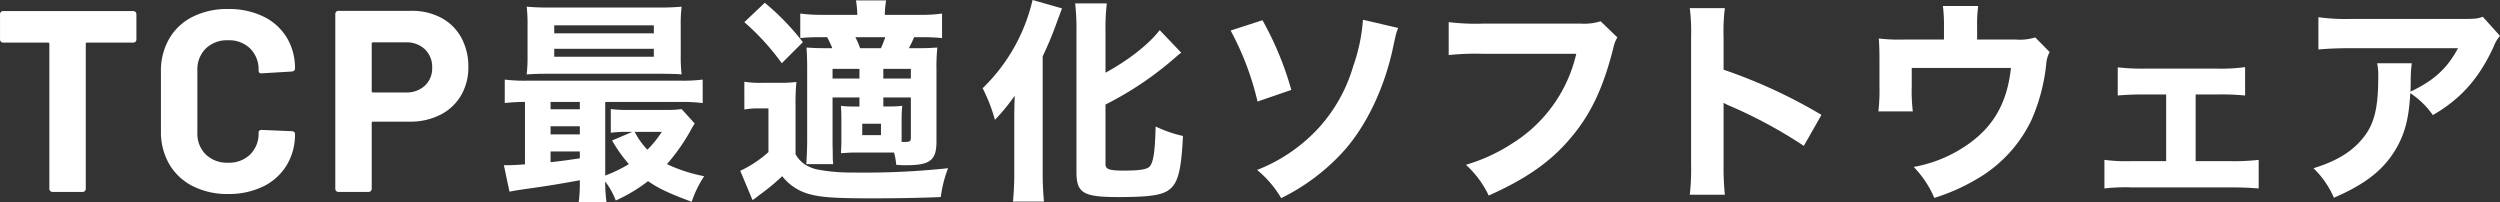 <svg xmlns="http://www.w3.org/2000/svg" width="500.898" height="40.518" viewBox="0 0 500.898 40.518"><rect x="0" y="0" width="500.898" height="40.518" fill="#333333" stroke="none"/><path d="M525.017,305.443a.6.6,0,0,1,.18.442v5.071a.586.586,0,0,1-.18.439.6.6,0,0,1-.442.183h-9.262a.227.227,0,0,0-.259.259v29.035a.6.6,0,0,1-.18.438.609.609,0,0,1-.442.183h-6.056a.62.62,0,0,1-.618-.622V311.837a.23.23,0,0,0-.262-.259h-9a.62.62,0,0,1-.622-.622v-5.071a.614.614,0,0,1,.622-.622h26.084A.613.613,0,0,1,525.017,305.443Z" transform="translate(-497.869 -303.042)" fill="#fff"/><path d="M513.205,340.63a11.341,11.341,0,0,1-4.708-4.425,12.808,12.808,0,0,1-1.657-6.574V317.673a12.8,12.8,0,0,1,1.657-6.57,11.152,11.152,0,0,1,4.708-4.4,15.441,15.441,0,0,1,7.092-1.556,15.8,15.8,0,0,1,7.012,1.477,11.141,11.141,0,0,1,4.712,4.195,11.726,11.726,0,0,1,1.678,6.286c0,.313-.2.5-.618.568l-6.056.363h-.1c-.345,0-.518-.187-.518-.568a5.893,5.893,0,0,0-1.682-4.4,6.021,6.021,0,0,0-4.425-1.657,6.092,6.092,0,0,0-4.478,1.657,5.893,5.893,0,0,0-1.682,4.4V329.94a5.833,5.833,0,0,0,1.682,4.349,6.1,6.1,0,0,0,4.478,1.653,6.033,6.033,0,0,0,4.425-1.653,5.833,5.833,0,0,0,1.682-4.349c0-.381.208-.568.622-.568l6.056.259a.654.654,0,0,1,.438.155.469.469,0,0,1,.18.363,11.85,11.85,0,0,1-1.678,6.312,11.26,11.26,0,0,1-4.712,4.248,15.608,15.608,0,0,1-7.012,1.5A15.218,15.218,0,0,1,513.205,340.63Z" transform="translate(-474.596 -303.343)" fill="#fff"/><path d="M537.781,306.644a9.877,9.877,0,0,1,4.011,3.961,11.889,11.889,0,0,1,1.423,5.873,11.034,11.034,0,0,1-1.477,5.747,10.013,10.013,0,0,1-4.137,3.853,13.209,13.209,0,0,1-6.136,1.373h-7.35a.229.229,0,0,0-.259.259v13.2a.62.62,0,0,1-.622.622h-6.056a.62.62,0,0,1-.618-.622V305.867a.605.605,0,0,1,.18-.438.6.6,0,0,1,.438-.18h14.6A12.453,12.453,0,0,1,537.781,306.644Zm-3.26,13.586a4.73,4.73,0,0,0,1.449-3.594,4.883,4.883,0,0,0-1.449-3.677,5.291,5.291,0,0,0-3.831-1.4h-6.574a.229.229,0,0,0-.259.259v9.525a.229.229,0,0,0,.259.259h6.574A5.337,5.337,0,0,0,534.521,320.23Z" transform="translate(-449.38 -303.078)" fill="#fff"/><path d="M530.181,324.112a34.167,34.167,0,0,0-4.051.216v-4.7a32.355,32.355,0,0,0,4.7.216h30.26a32.378,32.378,0,0,0,4.7-.216v4.7a35.265,35.265,0,0,0-4.787-.216H546.259v14.744A28.728,28.728,0,0,0,551,336.57a29.1,29.1,0,0,1-3.364-4.741l4.054-1.722h-.949a24.456,24.456,0,0,0-3.364.169v-4.741a25.772,25.772,0,0,0,3.623.172h7.372a19.592,19.592,0,0,0,3.188-.172l2.631,2.89a16.261,16.261,0,0,0-.863,1.467,39.506,39.506,0,0,1-4.7,6.678,31.473,31.473,0,0,0,7.458,2.415,21.911,21.911,0,0,0-2.5,5.129c-4.611-1.722-6.552-2.627-8.752-4.137a31.722,31.722,0,0,1-6.466,3.878,14.049,14.049,0,0,0-2.113-3.792,31.045,31.045,0,0,0,.262,4.137h-5.564a31.02,31.02,0,0,0,.216-4.4c-3.274.6-6.121,1.078-8.878,1.466-3.623.518-3.623.518-5.215.82l-1.121-5.305h.647c.816,0,1.937-.043,3.576-.172Zm31.209-9.4a31.37,31.37,0,0,0,.173,3.878c-.945-.086-.945-.086-3.749-.13H534.879c-1.941,0-3.059.043-4.353.13a30.577,30.577,0,0,0,.172-3.835V308.9a30.962,30.962,0,0,0-.172-3.882,45.439,45.439,0,0,0,4.568.172h21.9a44.89,44.89,0,0,0,4.568-.172,30.518,30.518,0,0,0-.173,3.882Zm-26.08,10.862h5.862v-1.466H535.31Zm0,5.043h5.862v-1.635H535.31Zm0,5.564c2.329-.259,2.329-.259,5.862-.776v-1.38H535.31Zm.733-25.825H556v-1.592H536.043Zm0,4.7H556v-1.6H536.043Zm16.124,15.046a14.691,14.691,0,0,0,2.545,3.576,21.7,21.7,0,0,0,2.886-3.576Z" transform="translate(-424.998 -303.683)" fill="#fff"/><path d="M539.954,320.964a20.05,20.05,0,0,0,3.49.216h3.623a25.3,25.3,0,0,0,3.318-.172,44.207,44.207,0,0,0-.172,4.784v9.7a5.755,5.755,0,0,0,1.855,2.024,7.536,7.536,0,0,0,2.541,1.035,36.013,36.013,0,0,0,6.9.6,159.029,159.029,0,0,0,19.269-.863,23.846,23.846,0,0,0-1.463,5.776c-3.8.172-9.183.259-14.1.259-7.156,0-10.219-.212-12.587-.949a10.218,10.218,0,0,1-5.086-3.49,43.086,43.086,0,0,1-4.184,3.49c-.647.474-.647.474-1.121.863a7.206,7.206,0,0,1-.647.431l-2.455-5.862a22.752,22.752,0,0,0,5.647-3.749v-8.752h-2.027a15.307,15.307,0,0,0-2.8.216Zm4.094-15.822a49.069,49.069,0,0,1,7.631,7.889l-4.224,4.223a48.62,48.62,0,0,0-7.5-8.231Zm18.967,18.971h-5.388v9.4c0,.086.043,1.035.043,2.8,0,.255.043.518.086,1.161h-5.388c.086-1.247.173-3.188.173-4.87v-14.01c0-2.156-.043-3.059-.129-4.482,1.251.086,2.239.129,4.266.129h.906a22.307,22.307,0,0,0-1.035-2.2h-.992a36.88,36.88,0,0,0-4.4.172V307.3a32.425,32.425,0,0,0,4.525.259h6.9a18.434,18.434,0,0,0-.259-2.89h6.035a18.353,18.353,0,0,0-.259,2.89h7.027a28.733,28.733,0,0,0,4.442-.259v4.913a35.988,35.988,0,0,0-4.054-.172h-1.553c-.341.863-.561,1.251-1.031,2.2h1.635c1.855,0,2.717-.043,4.054-.129a38.9,38.9,0,0,0-.172,4.525v14.355c0,3.709-1.294,4.7-6.121,4.7-.474,0-.906,0-1.941-.083a13.807,13.807,0,0,0-.431-2.458H561.85c-.647,0-1.2.043-2.541.129.043-.776.086-1.553.086-2.674v-4.051c0-1.294-.043-1.855-.086-2.76a20.51,20.51,0,0,0,2.843.129h.863Zm-5.388-5.736v1.941h5.388v-1.941Zm9.7-4.137c.3-.69.471-1.078.859-2.2h-5.992a13.909,13.909,0,0,1,.949,2.2Zm-3.752,17.414h3.752v-2.282h-3.752Zm4.223-11.336h5.521v-1.941H567.8Zm1.164,5.6a21.758,21.758,0,0,0,2.631-.129,26.683,26.683,0,0,0-.129,2.8v4.439h.388c1.294,0,1.467-.086,1.467-.906v-8.015H567.8v1.808Z" transform="translate(-390.817 -304.585)" fill="#fff"/><path d="M558.983,328.482c0-1.078,0-1.553.086-4.658a39.389,39.389,0,0,1-3.968,4.831,32.976,32.976,0,0,0-2.455-6.337,35.84,35.84,0,0,0,10-17.673l5.905,1.679c-.474,1.251-.557,1.51-.906,2.415a73.111,73.111,0,0,1-2.972,7.2v23.449c0,1.812.086,3.835.259,5.646h-6.208c.173-1.9.259-3.619.259-5.69Zm18.277,9.05c0,1.035.776,1.294,3.706,1.294,3.235,0,4.744-.259,5.219-.906.687-.945.989-2.886,1.121-7.929a25.251,25.251,0,0,0,5.474,1.894c-.3,6.25-.863,8.8-2.2,10.262-1.423,1.549-3.878,1.98-10.822,1.98-6.98,0-8.317-.819-8.317-5.043V310.766a44.148,44.148,0,0,0-.259-5.435h6.337a42.777,42.777,0,0,0-.259,5.435v8.447c4.655-2.541,8.666-5.69,10.862-8.533l4.313,4.525a8.194,8.194,0,0,0-.776.6,66.94,66.94,0,0,1-14.4,9.787Z" transform="translate(-355.763 -304.645)" fill="#fff"/><path d="M572.849,305.834a63.3,63.3,0,0,1,5.78,13.967l-6.768,2.326a57.058,57.058,0,0,0-5.391-14.223Zm27.2,1.553c-.388.906-.431,1.075-1.122,4.31-1.722,7.8-5.129,14.956-9.482,20a41.5,41.5,0,0,1-12.846,9.784,21.042,21.042,0,0,0-4.831-5.647,33.049,33.049,0,0,0,12.332-8.407A31.4,31.4,0,0,0,591,315.144a35.644,35.644,0,0,0,1.984-9.4Z" transform="translate(-319.902 -301.784)" fill="#fff"/><path d="M612.422,309.063a6.609,6.609,0,0,0-.82,2.156c-2.027,8.019-4.568,13.407-8.709,18.191-3.965,4.658-8.835,8.019-16.25,11.336a19.552,19.552,0,0,0-4.568-6.161,35.094,35.094,0,0,0,9.266-4.27,28.7,28.7,0,0,0,12.846-17.975H585.307a50.553,50.553,0,0,0-6.682.259V306a44.071,44.071,0,0,0,6.768.3h19.743a10.915,10.915,0,0,0,3.925-.474Z" transform="translate(-288.366 -301.566)" fill="#fff"/><path d="M592.064,342.477a43.9,43.9,0,0,0,.262-6.081V310.88a37.066,37.066,0,0,0-.262-5.78h7.031a37.484,37.484,0,0,0-.259,5.78v6.549a104.05,104.05,0,0,1,19.614,9.054l-3.537,6.207a94.462,94.462,0,0,0-14.442-7.846,14.426,14.426,0,0,1-1.635-.776v12.418a53.3,53.3,0,0,0,.259,5.992Z" transform="translate(-253.502 -303.465)" fill="#fff"/><path d="M630.125,311.7a10.231,10.231,0,0,0,3.878-.431l2.89,2.933a5.993,5.993,0,0,0-.69,2.455,37.307,37.307,0,0,1-2.976,11.211,27.174,27.174,0,0,1-10.905,11.768,39.872,39.872,0,0,1-8.536,3.792,20.351,20.351,0,0,0-4.137-6.207,27.041,27.041,0,0,0,8.921-3.274c6.509-3.8,9.744-8.881,10.564-16.555H609.26v3.666a34.476,34.476,0,0,0,.216,5.043h-6.9a36.738,36.738,0,0,0,.216-5.043v-5.219c0-2.067-.043-3.1-.129-4.353a34.158,34.158,0,0,0,4.957.216h8.1v-2.674a31.153,31.153,0,0,0-.216-4.051h7.07a26.673,26.673,0,0,0-.216,4.011V311.7Z" transform="translate(-226.225 -303.776)" fill="#fff"/><path d="M633.455,327.224h6.725a42.964,42.964,0,0,0,5.906-.255V332.7c-1.51-.13-3.235-.216-5.948-.216H620.652a36.717,36.717,0,0,0-5.474.216v-5.733a32.063,32.063,0,0,0,5.431.255h6.94v-13.36h-4.223c-2.5,0-4.054.086-5.478.212v-5.646a41.822,41.822,0,0,0,5.434.259h14.438a35.508,35.508,0,0,0,5.646-.3v5.69a49.458,49.458,0,0,0-5.646-.212h-4.267Z" transform="translate(-193.538 -294.94)" fill="#fff"/><path d="M664.207,309.415a6.565,6.565,0,0,0-1.254,2.113c-2.929,6.38-6.549,10.474-12.2,13.752a16.835,16.835,0,0,0-4.525-4.4c-.259,4.745-.949,7.588-2.5,10.521-2.455,4.525-6.164,7.587-12.8,10.434a18.11,18.11,0,0,0-4.094-5.909c4.741-1.463,7.8-3.361,10.046-6.207,2.153-2.714,2.929-5.948,2.929-11.94a12.423,12.423,0,0,0-.216-2.89h6.94a26.753,26.753,0,0,0-.216,3.666c0,.216,0,.776-.043,2.023,4.655-2.2,7.329-4.611,9.528-8.705H634.461c-2.588,0-4.7.086-6.639.259v-6.466a40.358,40.358,0,0,0,6.725.345h22.245c2.455,0,2.886-.043,3.964-.431Z" transform="translate(-163.309 -302.219)" fill="#fff"/></svg>